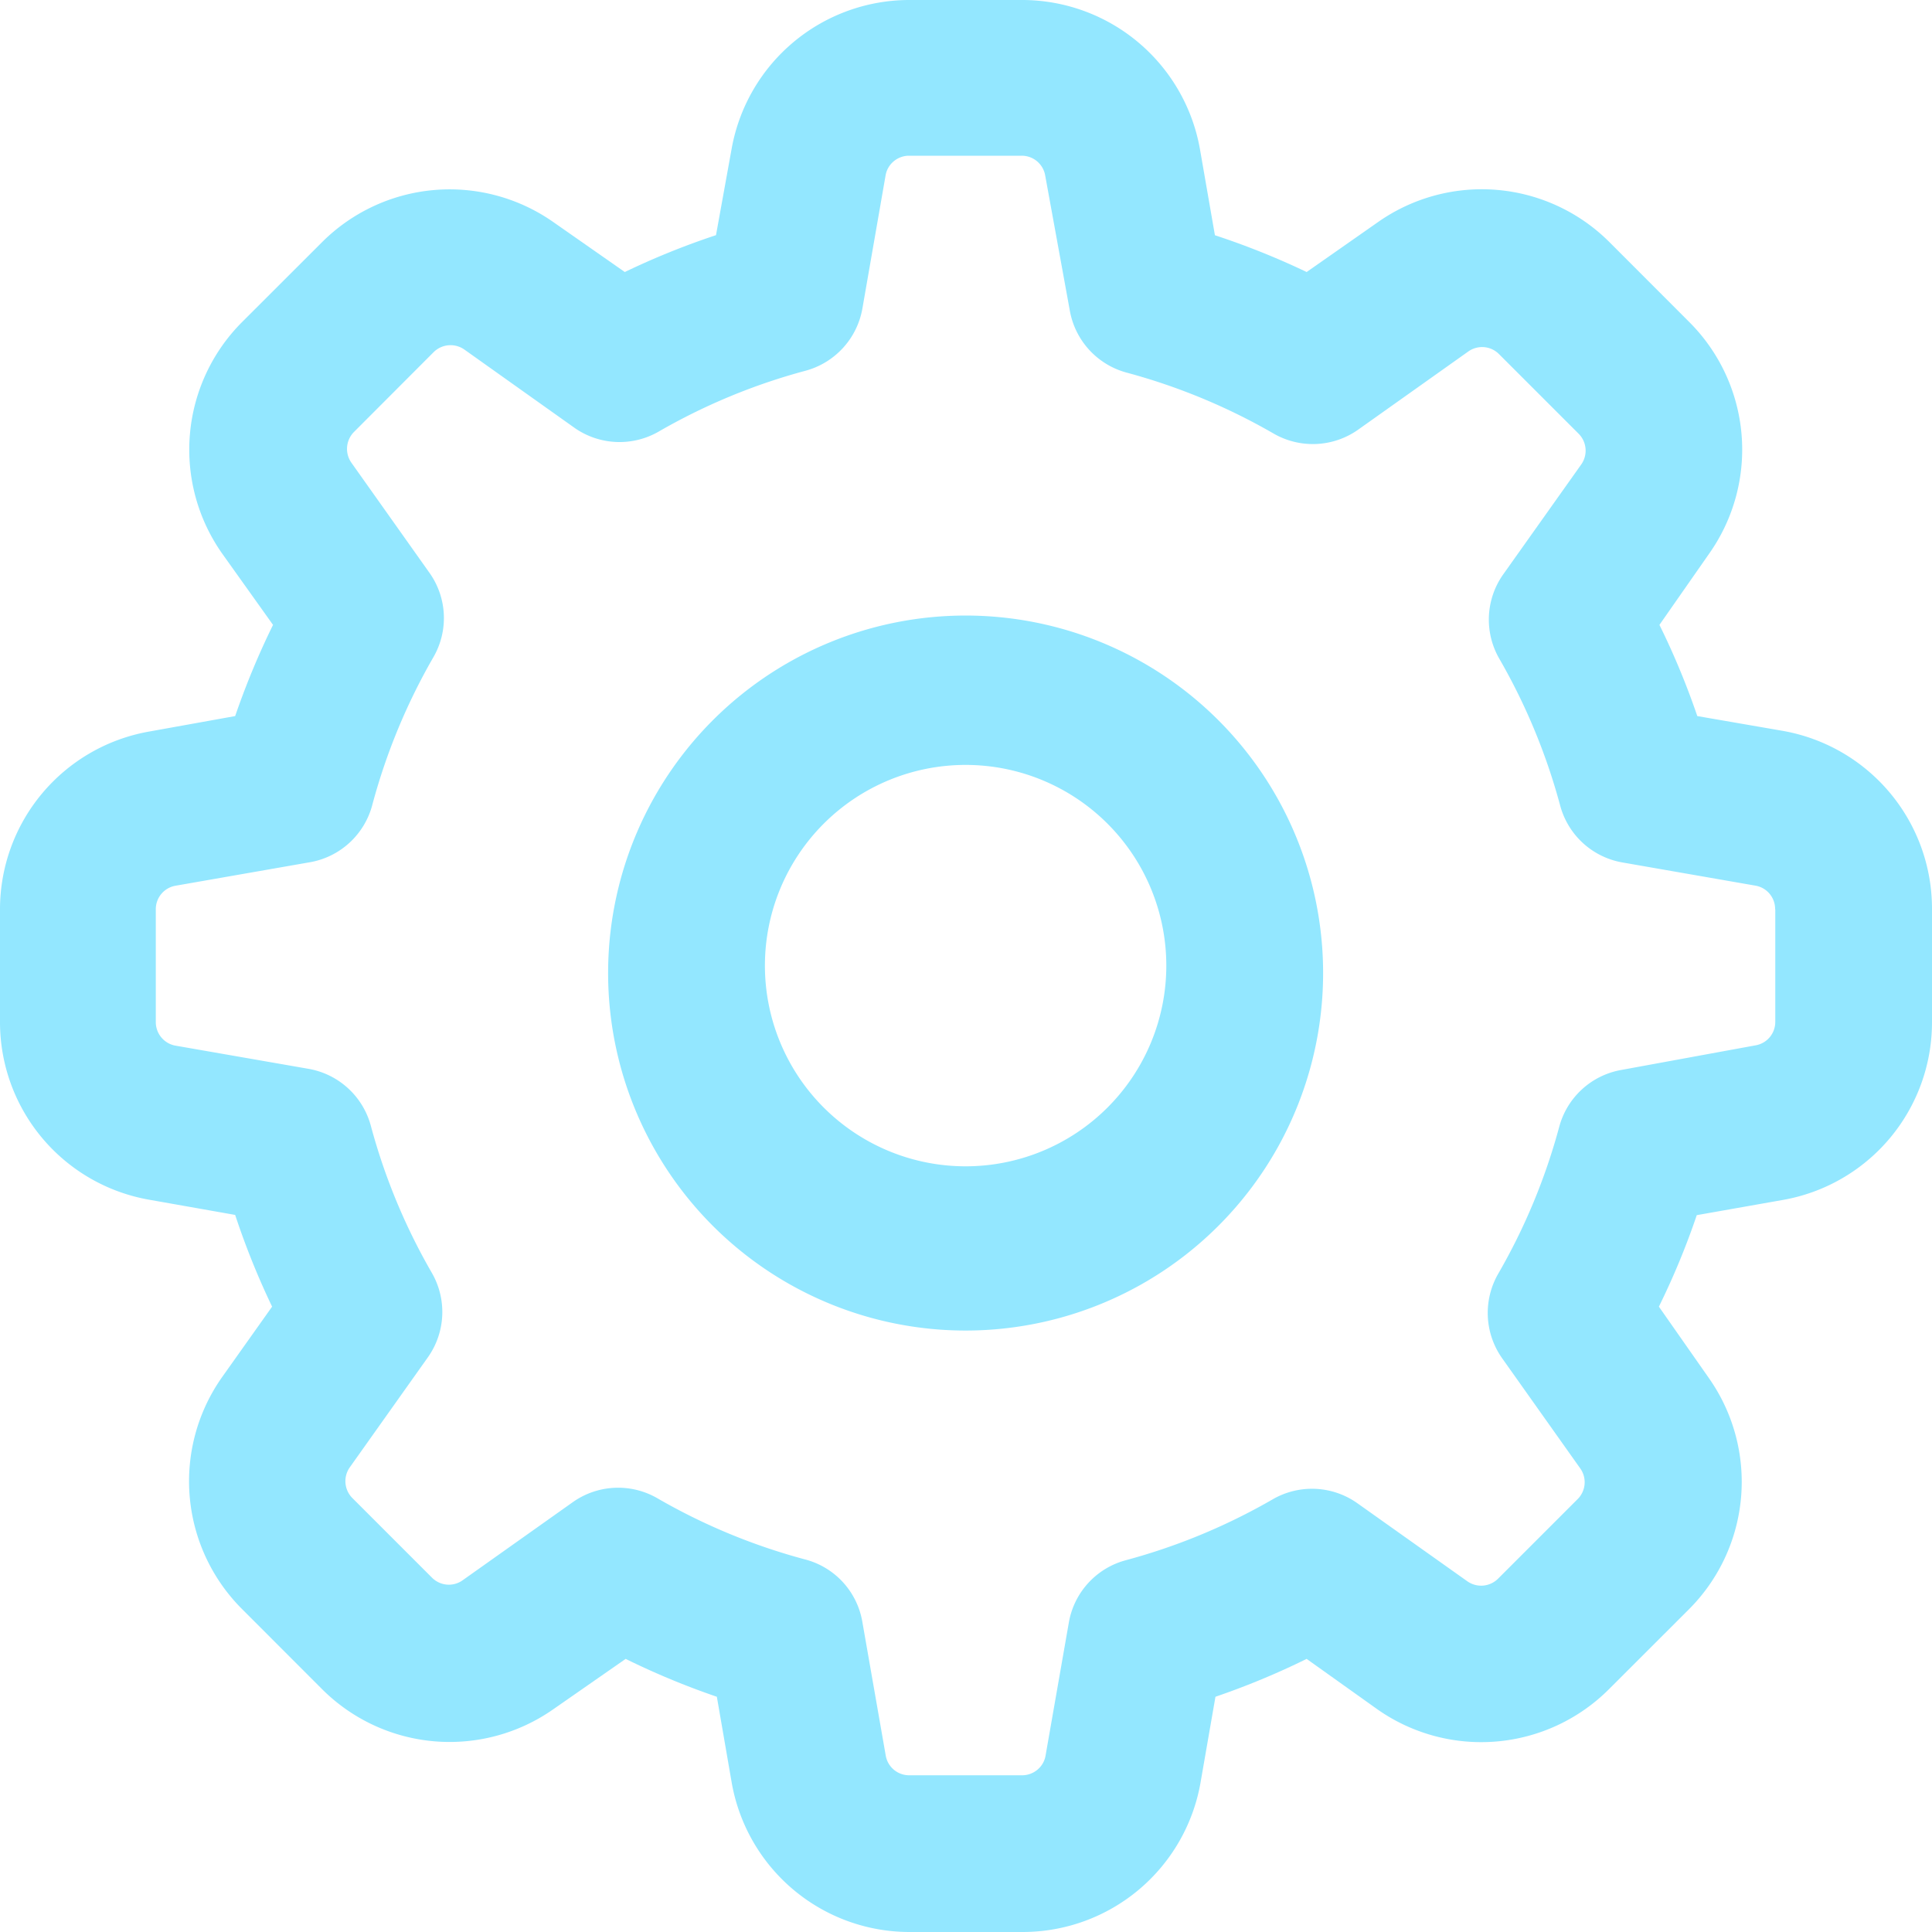 <?xml version="1.0" encoding="UTF-8"?> <svg xmlns="http://www.w3.org/2000/svg" width="25" height="25" viewBox="0 0 25 25"><path d="M17.12 12.495a4.626 4.626 0 1 1-9.25 0 4.626 4.626 0 0 1 9.25 0zm-2.028 0a2.597 2.597 0 1 0-5.194 0 2.597 2.597 0 0 0 5.194 0zm9.908-.73v1.46a2.334 2.334 0 0 1-1.934 2.303l-1.11.196c-.137.405-.301.8-.49 1.184l.646.923a2.333 2.333 0 0 1-.26 2.996l-1.032 1.031a2.337 2.337 0 0 1-2.996.261l-.916-.653c-.383.189-.777.352-1.18.49l-.193 1.11A2.337 2.337 0 0 1 13.232 25h-1.467a2.336 2.336 0 0 1-2.297-1.934l-.192-1.11a9.972 9.972 0 0 1-1.18-.49l-.934.65a2.336 2.336 0 0 1-2.996-.26L3.131 20.82a2.337 2.337 0 0 1-.26-2.996l.65-.916a9.979 9.979 0 0 1-.478-1.187l-1.109-.196A2.333 2.333 0 0 1 0 13.225v-1.46a2.336 2.336 0 0 1 1.92-2.297l1.123-.202c.139-.404.302-.798.49-1.18l-.659-.924a2.336 2.336 0 0 1 .26-2.996l1.032-1.031a2.337 2.337 0 0 1 2.996-.26l.923.645a9.883 9.883 0 0 1 1.18-.477l.203-1.122A2.337 2.337 0 0 1 11.764 0h1.461a2.338 2.338 0 0 1 2.303 1.934l.193 1.11c.405.133.802.292 1.187.476l.923-.646a2.336 2.336 0 0 1 2.996.26l1.031 1.032a2.333 2.333 0 0 1 .26 2.996l-.645.924c.189.382.352.776.49 1.18l1.11.192A2.337 2.337 0 0 1 25 11.765zm-2.03 0c.001-.151-.107-.28-.256-.305l-1.721-.3a1.014 1.014 0 0 1-.805-.738 7.914 7.914 0 0 0-.788-1.9 1.013 1.013 0 0 1 .047-1.083l1.015-1.43a.31.31 0 0 0-.034-.396l-1.031-1.031A.308.308 0 0 0 19 4.548l-1.43 1.015a1.016 1.016 0 0 1-1.09.047 7.914 7.914 0 0 0-1.9-.788 1.015 1.015 0 0 1-.737-.805l-.318-1.745a.308.308 0 0 0-.304-.257h-1.458c-.15 0-.28.109-.304.257l-.3 1.722a1.016 1.016 0 0 1-.738.804 7.89 7.89 0 0 0-1.9.788 1.015 1.015 0 0 1-1.083-.047L6.01 4.524a.311.311 0 0 0-.4.034L4.58 5.59a.311.311 0 0 0-.034.396l1.014 1.43a1.011 1.011 0 0 1 .047 1.09 7.914 7.914 0 0 0-.787 1.9 1.015 1.015 0 0 1-.825.754l-1.722.301a.308.308 0 0 0-.257.304v1.461c0 .151.109.28.257.305l1.722.3a1.016 1.016 0 0 1 .804.738 7.9 7.9 0 0 0 .788 1.9 1.014 1.014 0 0 1-.047 1.09l-1.015 1.43a.31.31 0 0 0 .034.395l1.031 1.031c.107.107.274.121.396.034l1.43-1.014a1.015 1.015 0 0 1 1.09-.048c.596.345 1.235.61 1.9.789a1.01 1.01 0 0 1 .754.818l.301 1.721a.307.307 0 0 0 .304.257h1.461c.15 0 .28-.108.304-.257l.301-1.721a1.014 1.014 0 0 1 .738-.805 7.914 7.914 0 0 0 1.9-.788 1.015 1.015 0 0 1 1.09.047l1.43 1.015a.31.31 0 0 0 .395-.034l1.031-1.031a.308.308 0 0 0 .034-.396l-1.014-1.43a1.016 1.016 0 0 1-.048-1.09 7.91 7.91 0 0 0 .789-1.9 1.014 1.014 0 0 1 .804-.737l1.735-.318a.307.307 0 0 0 .257-.304v-1.458z" fill="#93E7FF" fill-rule="nonzero"></path></svg> 